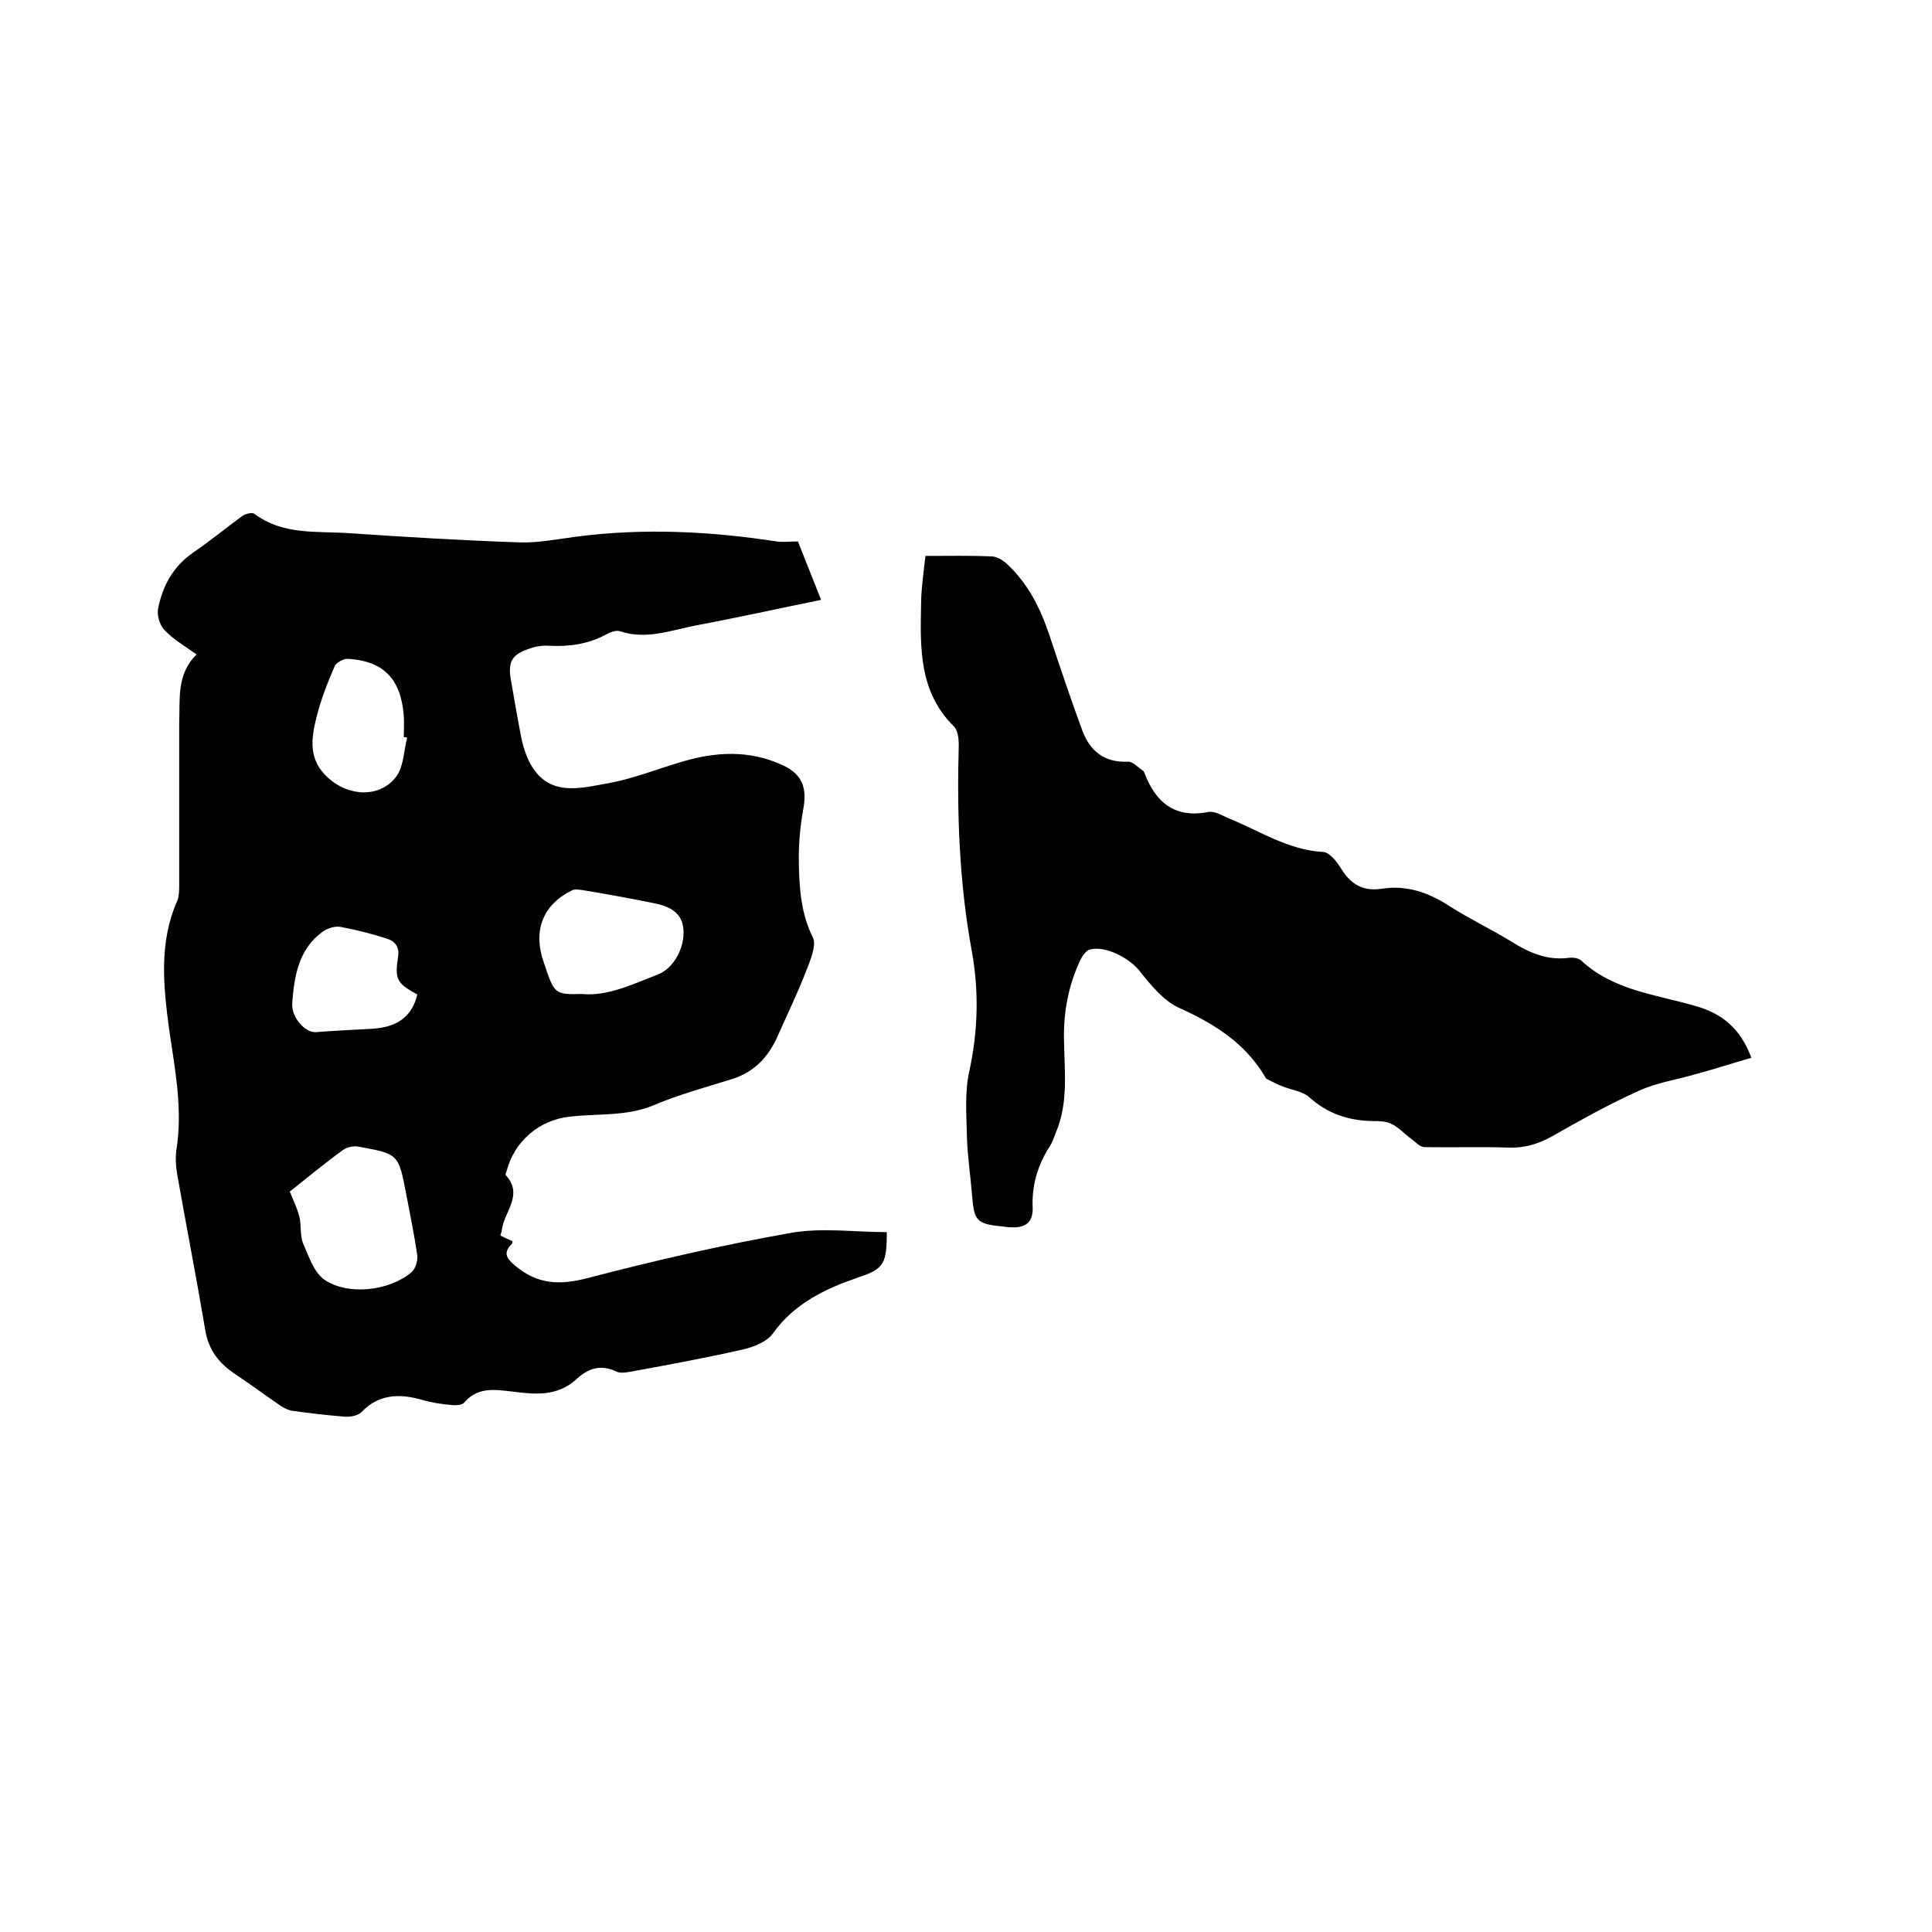<svg enable-background="new 0 0 400 400" viewBox="0 0 400 400" xmlns="http://www.w3.org/2000/svg"><path d="m40.7 135.5c-2.5-1.8-4.8-3.1-6.6-5-1-1-1.6-3-1.4-4.3.9-4.8 3.1-8.9 7.3-11.8 3.5-2.4 6.8-5.1 10.2-7.6.6-.4 2-.8 2.5-.4 6 4.5 13.1 3.5 19.8 4 11.7.8 23.4 1.5 35.2 1.9 3.9.1 7.8-.7 11.7-1.2 13.9-1.8 27.7-1.1 41.4 1 1.3.2 2.7 0 4.4 0 1.5 3.8 3.1 7.8 4.8 12.1-8.9 1.8-17.4 3.7-26 5.3-5.1 1-10.2 3-15.6 1.2-.8-.3-2.1.2-3 .7-3.7 2-7.6 2.5-11.7 2.3-1.3-.1-2.8.1-4.1.6-3.7 1.2-4.5 2.8-3.8 6.6.7 4.1 1.4 8.1 2.2 12.2.4 1.8 1 3.6 1.9 5.2 3.8 6.7 10.2 4.9 15.8 3.9 5.2-.9 10.1-2.9 15.2-4.4 7.2-2.2 14.3-2.6 21.3.7 4 1.9 4.9 4.7 4.1 9.1-.7 3.8-1 7.7-.9 11.5.1 5.1.5 10.2 2.9 15 .8 1.7-.6 4.9-1.5 7.2-1.7 4.4-3.8 8.7-5.7 13-1.9 4.4-4.8 7.6-9.5 9.1-5.5 1.7-11 3.2-16.2 5.4-5.7 2.4-11.6 1.7-17.5 2.4-6.3.7-11.4 5.1-13 11.2-.1.3-.3.8-.2.9 3.8 4.1-.4 7.6-.8 11.4 0 .3-.2.6-.3 1.1.8.4 1.6.8 2.5 1.2 0 .1 0 .4-.1.5-1.8 1.8-1.3 2.9.6 4.5 4.7 4 9.4 4.1 15.1 2.6 13.8-3.6 27.7-6.8 41.8-9.3 6.5-1.2 13.4-.2 20.1-.2 0 6.5-.6 7.6-5.7 9.3-7 2.4-13.4 5.4-17.9 11.7-1.2 1.7-4 2.8-6.2 3.3-7.5 1.7-15.1 3.1-22.7 4.5-1.1.2-2.5.5-3.4.1-3.3-1.6-5.9-.7-8.3 1.5-4 3.7-8.7 3.2-13.4 2.6-3.6-.4-7.1-1-9.9 2.3-.4.5-1.7.6-2.6.5-2.1-.2-4.2-.5-6.2-1.1-4.6-1.3-8.9-1.2-12.5 2.6-.7.7-2.3 1-3.5.9-3.6-.3-7.2-.7-10.7-1.2-.8-.1-1.6-.5-2.3-.9-3.2-2.2-6.3-4.5-9.6-6.7s-5.5-4.9-6.2-9.1c-1.8-10.7-3.9-21.4-5.8-32.2-.3-1.6-.4-3.4-.2-5 1.4-8.5-.3-16.9-1.5-25.2-1.2-9-2.1-17.9 1.7-26.5.4-1 .4-2.3.4-3.4 0-11.1 0-22.2 0-33.3.2-5-.6-10.2 3.6-14.3zm19.3 111.2c.8 2 1.6 3.6 2 5.3s.1 3.7.7 5.3c1.2 2.7 2.2 6 4.4 7.6 4.9 3.4 13.5 2.4 18.1-1.5.8-.7 1.3-2.3 1.2-3.4-.6-4.3-1.5-8.5-2.3-12.8-1.6-8.3-1.6-8.3-9.9-9.8-1-.2-2.4.1-3.2.7-3.6 2.6-7.2 5.6-11 8.6zm60.5-40.9c5.3.5 10.4-2 15.6-4 3.3-1.2 5.7-5.5 5.4-9.4-.3-3.7-3.2-4.8-6.1-5.4-4.9-1-9.8-1.9-14.7-2.7-.8-.1-1.8-.3-2.4.1-6 3-8 8.4-5.7 14.9 2.2 6.6 2.2 6.6 7.9 6.5zm-36.2-53.1c-.2 0-.5-.1-.7-.1 0-1.5.1-3 0-4.4-.6-7.6-4.1-11.3-11.5-11.8-.9-.1-2.5.8-2.8 1.5-1.5 3.5-2.9 7-3.8 10.7-1.1 4.4-1.7 8.8 2.5 12.5 4.2 3.8 10.7 4.2 14.1-.4 1.5-2.1 1.5-5.3 2.2-8zm2.1 53.2c-4.2-2.3-4.7-3.1-4-7.7.4-2.2-.7-3.4-2.4-3.9-3.1-1-6.3-1.8-9.5-2.4-1.2-.2-2.7.3-3.7 1-5 3.6-5.9 9.3-6.3 14.8-.2 3.1 2.8 6.1 4.8 6 3.9-.3 7.8-.5 11.7-.7 5.2-.3 8.3-2.5 9.4-7.1z"/><path d="m191.6 115.1c5 0 9.4-.1 13.7.1 1 0 2.2.7 3 1.4 4.5 4.1 7.1 9.3 9 15 2.2 6.6 4.4 13.2 6.8 19.7 1.6 4.2 4.5 6.6 9.4 6.4 1-.1 2.1 1.2 3.2 1.9.1.1.1.2.2.3 2.3 6.2 6.3 9.6 13.3 8.2 1.2-.2 2.6.6 3.9 1.2 6.5 2.6 12.5 6.7 19.9 7.1 1.3.1 2.8 2 3.7 3.5 2 3.2 4.5 4.7 8.4 4.1 5.2-.8 9.7.8 14 3.6 4.2 2.7 8.7 4.8 12.9 7.4 3.7 2.3 7.4 3.9 11.9 3.3.8-.1 1.9.1 2.4.5 6.7 6.3 15.6 7.1 23.8 9.5 5.3 1.5 9.2 4.5 11.5 10.7-3.8 1.1-7.5 2.3-11.2 3.3-4 1.2-8.3 1.8-12 3.5-6.3 2.8-12.3 6.2-18.3 9.6-2.8 1.5-5.5 2.3-8.7 2.2-5.8-.2-11.6 0-17.5-.1-.9 0-1.9-1.1-2.7-1.7-1.4-1-2.6-2.4-4.1-3.1-1.2-.6-2.7-.6-4-.6-4.9-.1-9.2-1.5-13-4.9-1.4-1.3-3.7-1.5-5.6-2.3-1.1-.4-2.2-1-3.2-1.5-.2-.1-.3-.3-.4-.5-4.1-6.9-10.4-10.9-17.7-14.2-3.2-1.4-5.9-4.7-8.2-7.6-2.1-2.7-7.1-5.4-10.4-4.5-.7.2-1.4 1.2-1.8 1.9-2.6 5.4-3.7 11.2-3.5 17.2.1 6.3.9 12.7-1.7 18.8-.4 1-.7 2-1.3 2.9-2.5 3.9-3.7 8.1-3.5 12.6.1 3-1.4 4.2-4.3 4.1-.4 0-.8 0-1.3-.1-6.2-.6-6.5-1-7-7.1-.3-3.8-.9-7.6-1-11.4-.1-4.6-.5-9.4.5-13.8 1.8-8.3 2-16.5.5-24.8-2.6-14.1-3.1-28.4-2.7-42.7 0-1.3-.2-3-1-3.8-7.2-7.1-7-16.1-6.8-25.2 0-3.1.5-6.5.9-10.1z"/></svg>